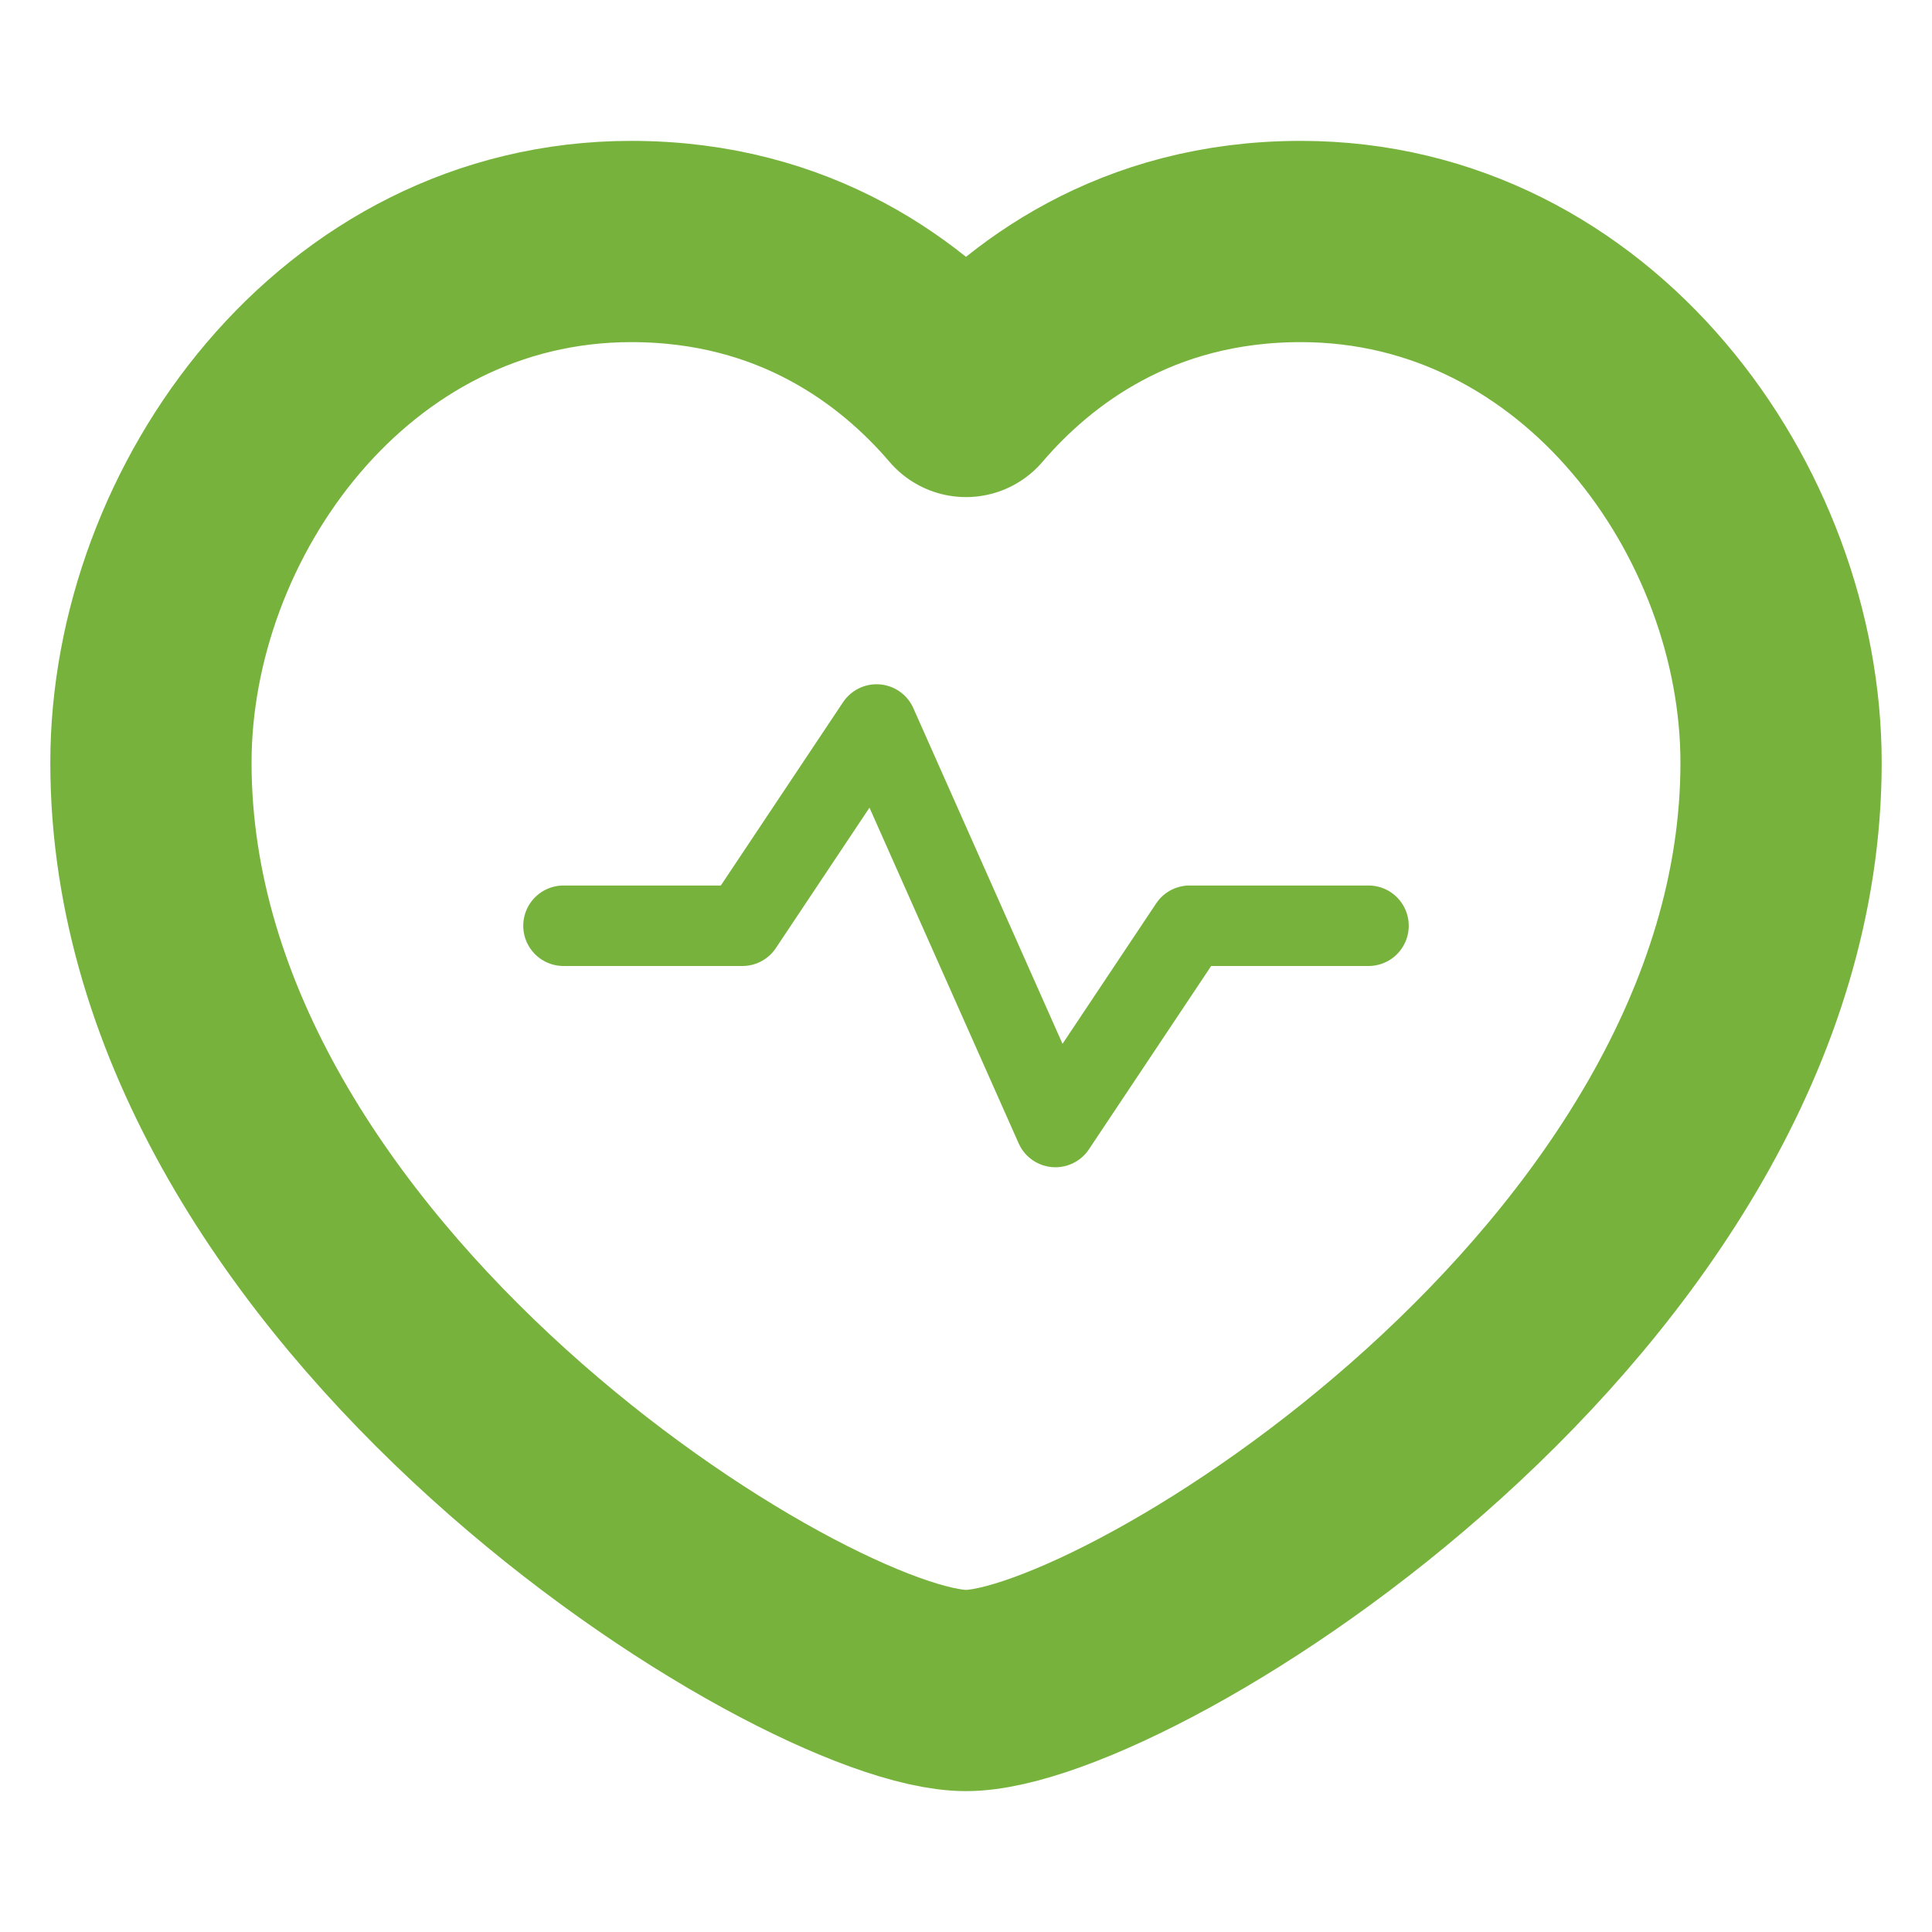 <svg xmlns="http://www.w3.org/2000/svg" fill="none" viewBox="0 0 24 24" height="24" width="24">
<path stroke-linejoin="round" stroke-linecap="round" stroke-width="2.5" stroke="#77B33C" d="M12 4.925C12.775 4.018 14.116 3 16.158 3C19.729 3 22.125 6.352 22.125 9.474C22.125 16 14 21 12 21C10 21 1.875 16 1.875 9.474C1.875 6.352 4.271 3 7.842 3C9.884 3 11.225 4.018 12 4.925Z" clip-rule="evenodd" fill-rule="evenodd"></path>
<path stroke-linejoin="round" stroke-linecap="round" stroke="#77B33C" d="M7 11.5H9.222L10.889 9L13.111 14L14.778 11.5H17"></path>
</svg>
